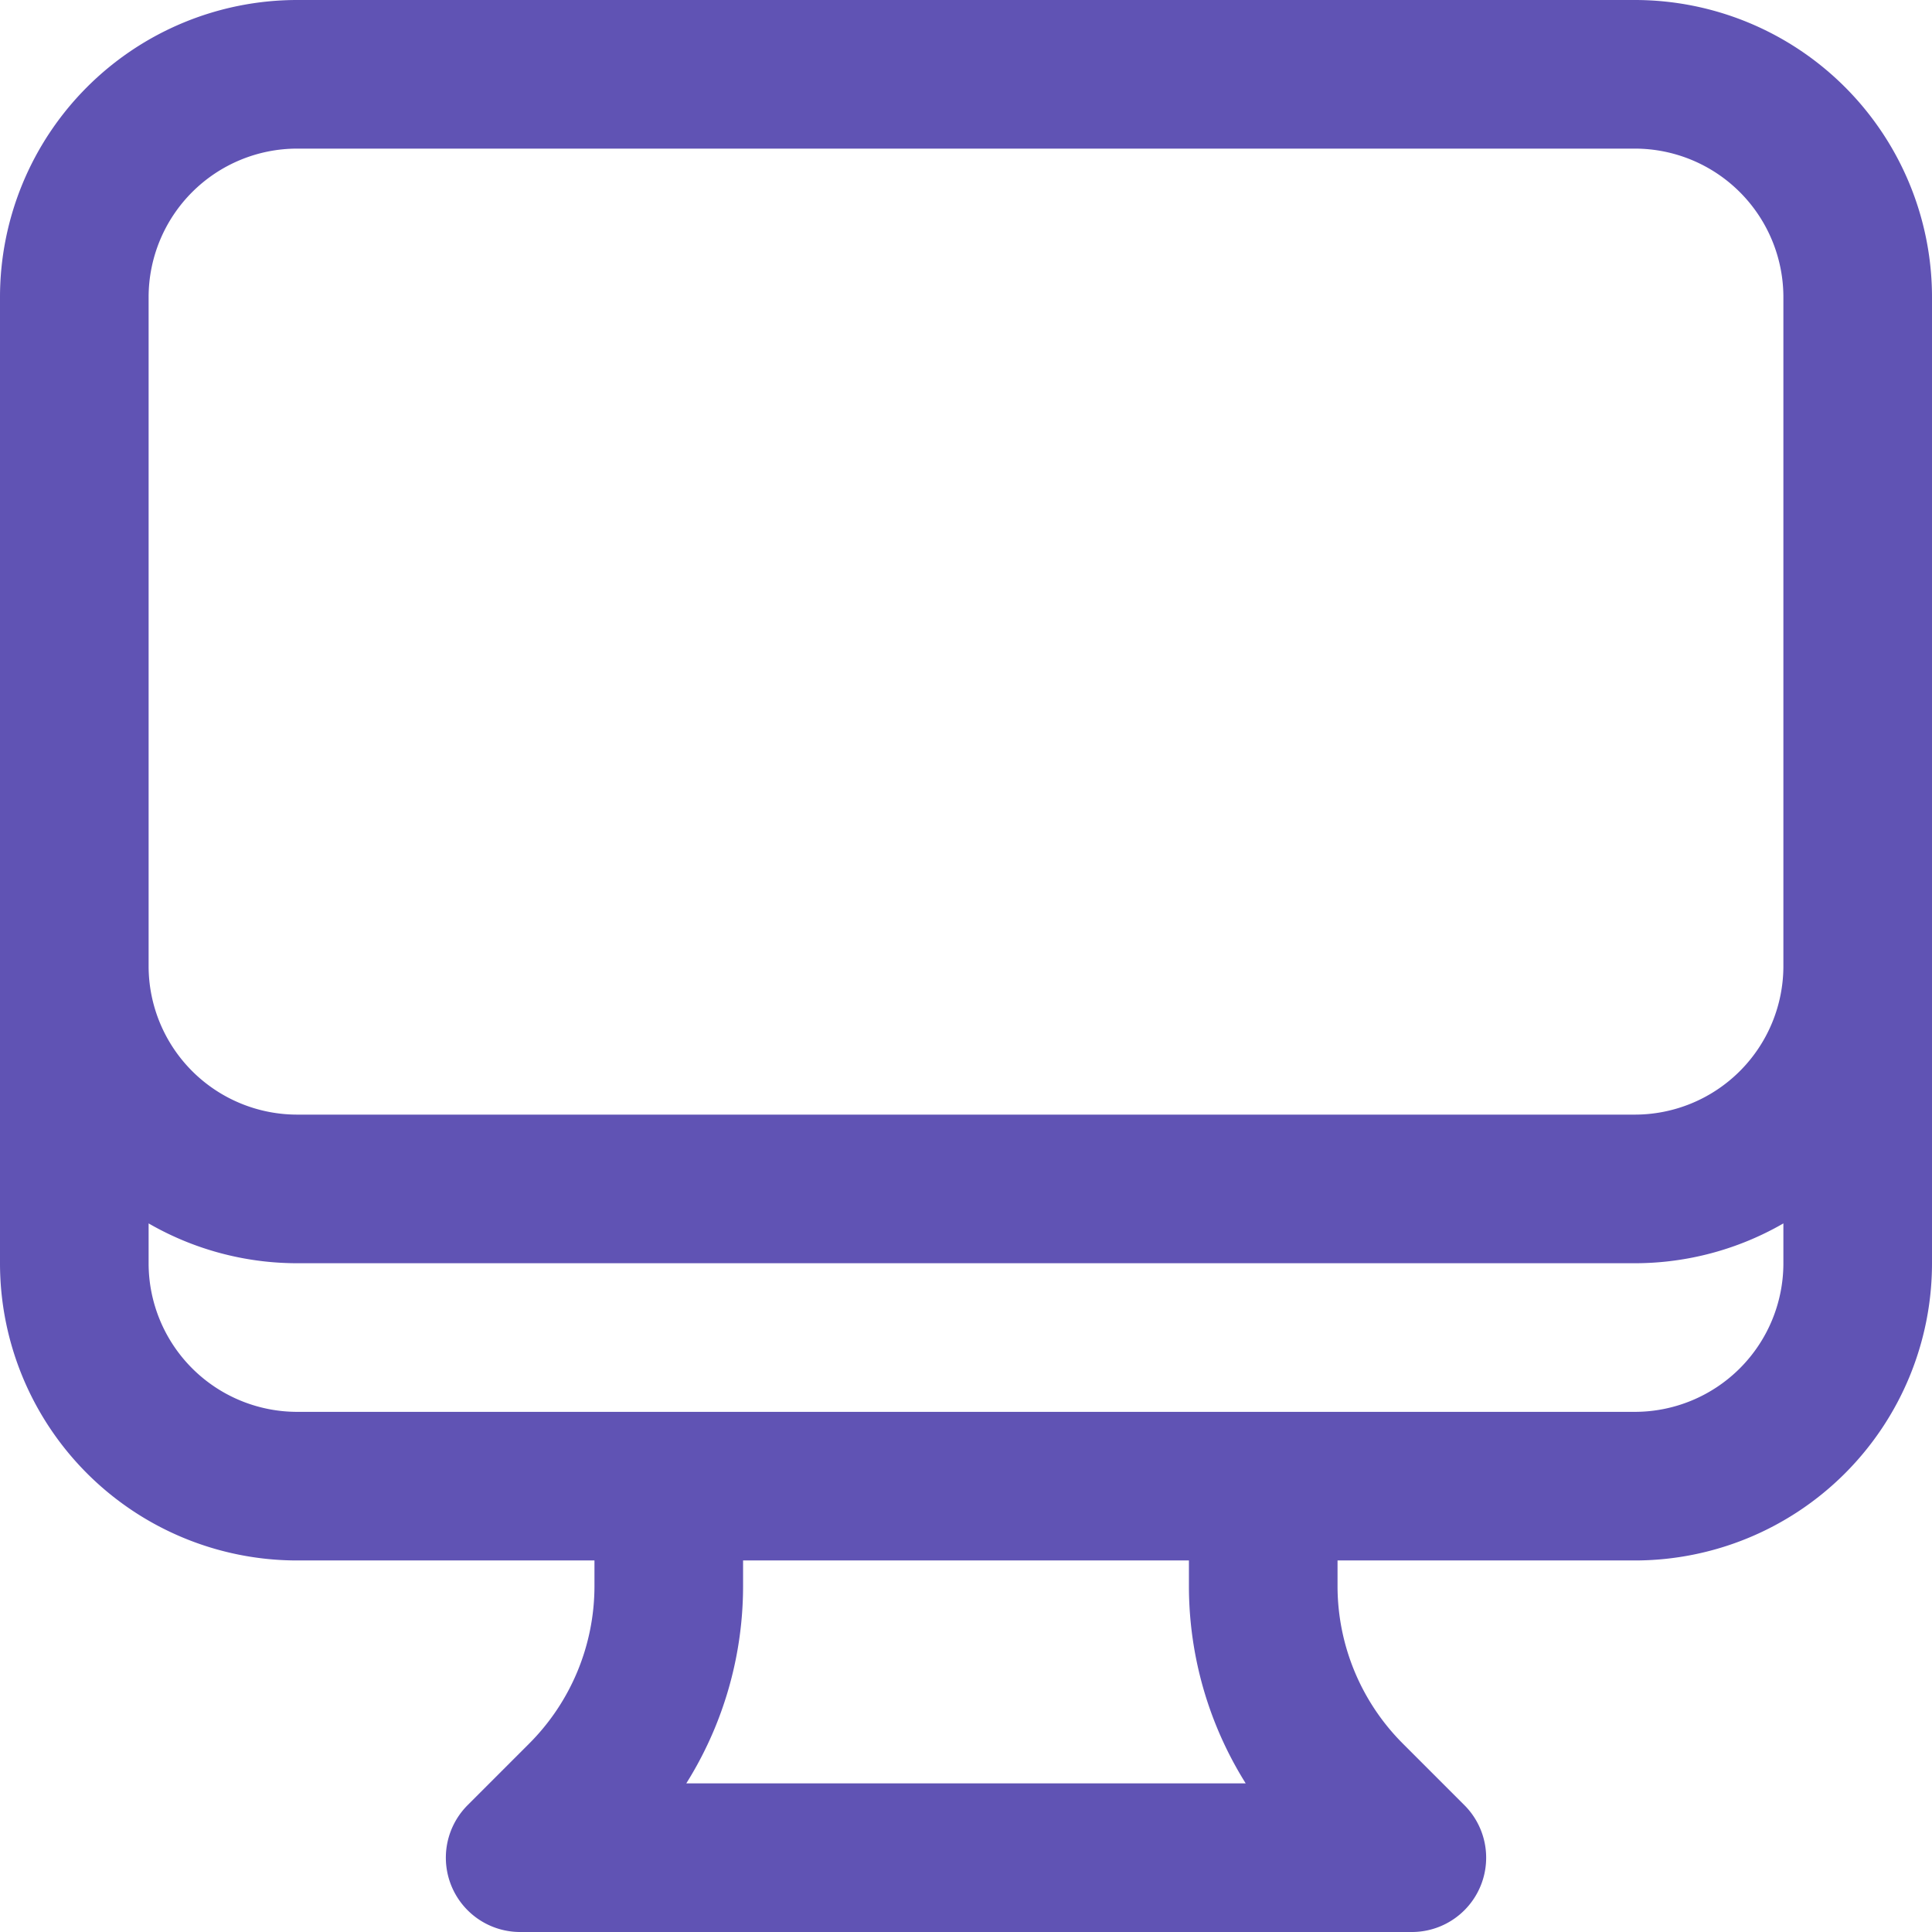 <svg xmlns="http://www.w3.org/2000/svg" width="19.5" height="19.5" viewBox="0 0 19.5 19.5">
  <path id="Tracciato_33580" data-name="Tracciato 33580" d="M9,17.25v1.007a3,3,0,0,1-.879,2.122L7.5,21h9l-.621-.621A3,3,0,0,1,15,18.257V17.25m6-12V15a2.25,2.25,0,0,1-2.25,2.25H5.25A2.25,2.25,0,0,1,3,15V5.25m18,0A2.25,2.25,0,0,0,18.75,3H5.25A2.25,2.25,0,0,0,3,5.25m18,0V12a2.25,2.25,0,0,1-2.25,2.25H5.25A2.25,2.25,0,0,1,3,12V5.25" transform="translate(-2.25 -2.25)" fill="none" stroke="#6053b4" stroke-linecap="round" stroke-linejoin="round" stroke-width="1.5"/>
</svg>
